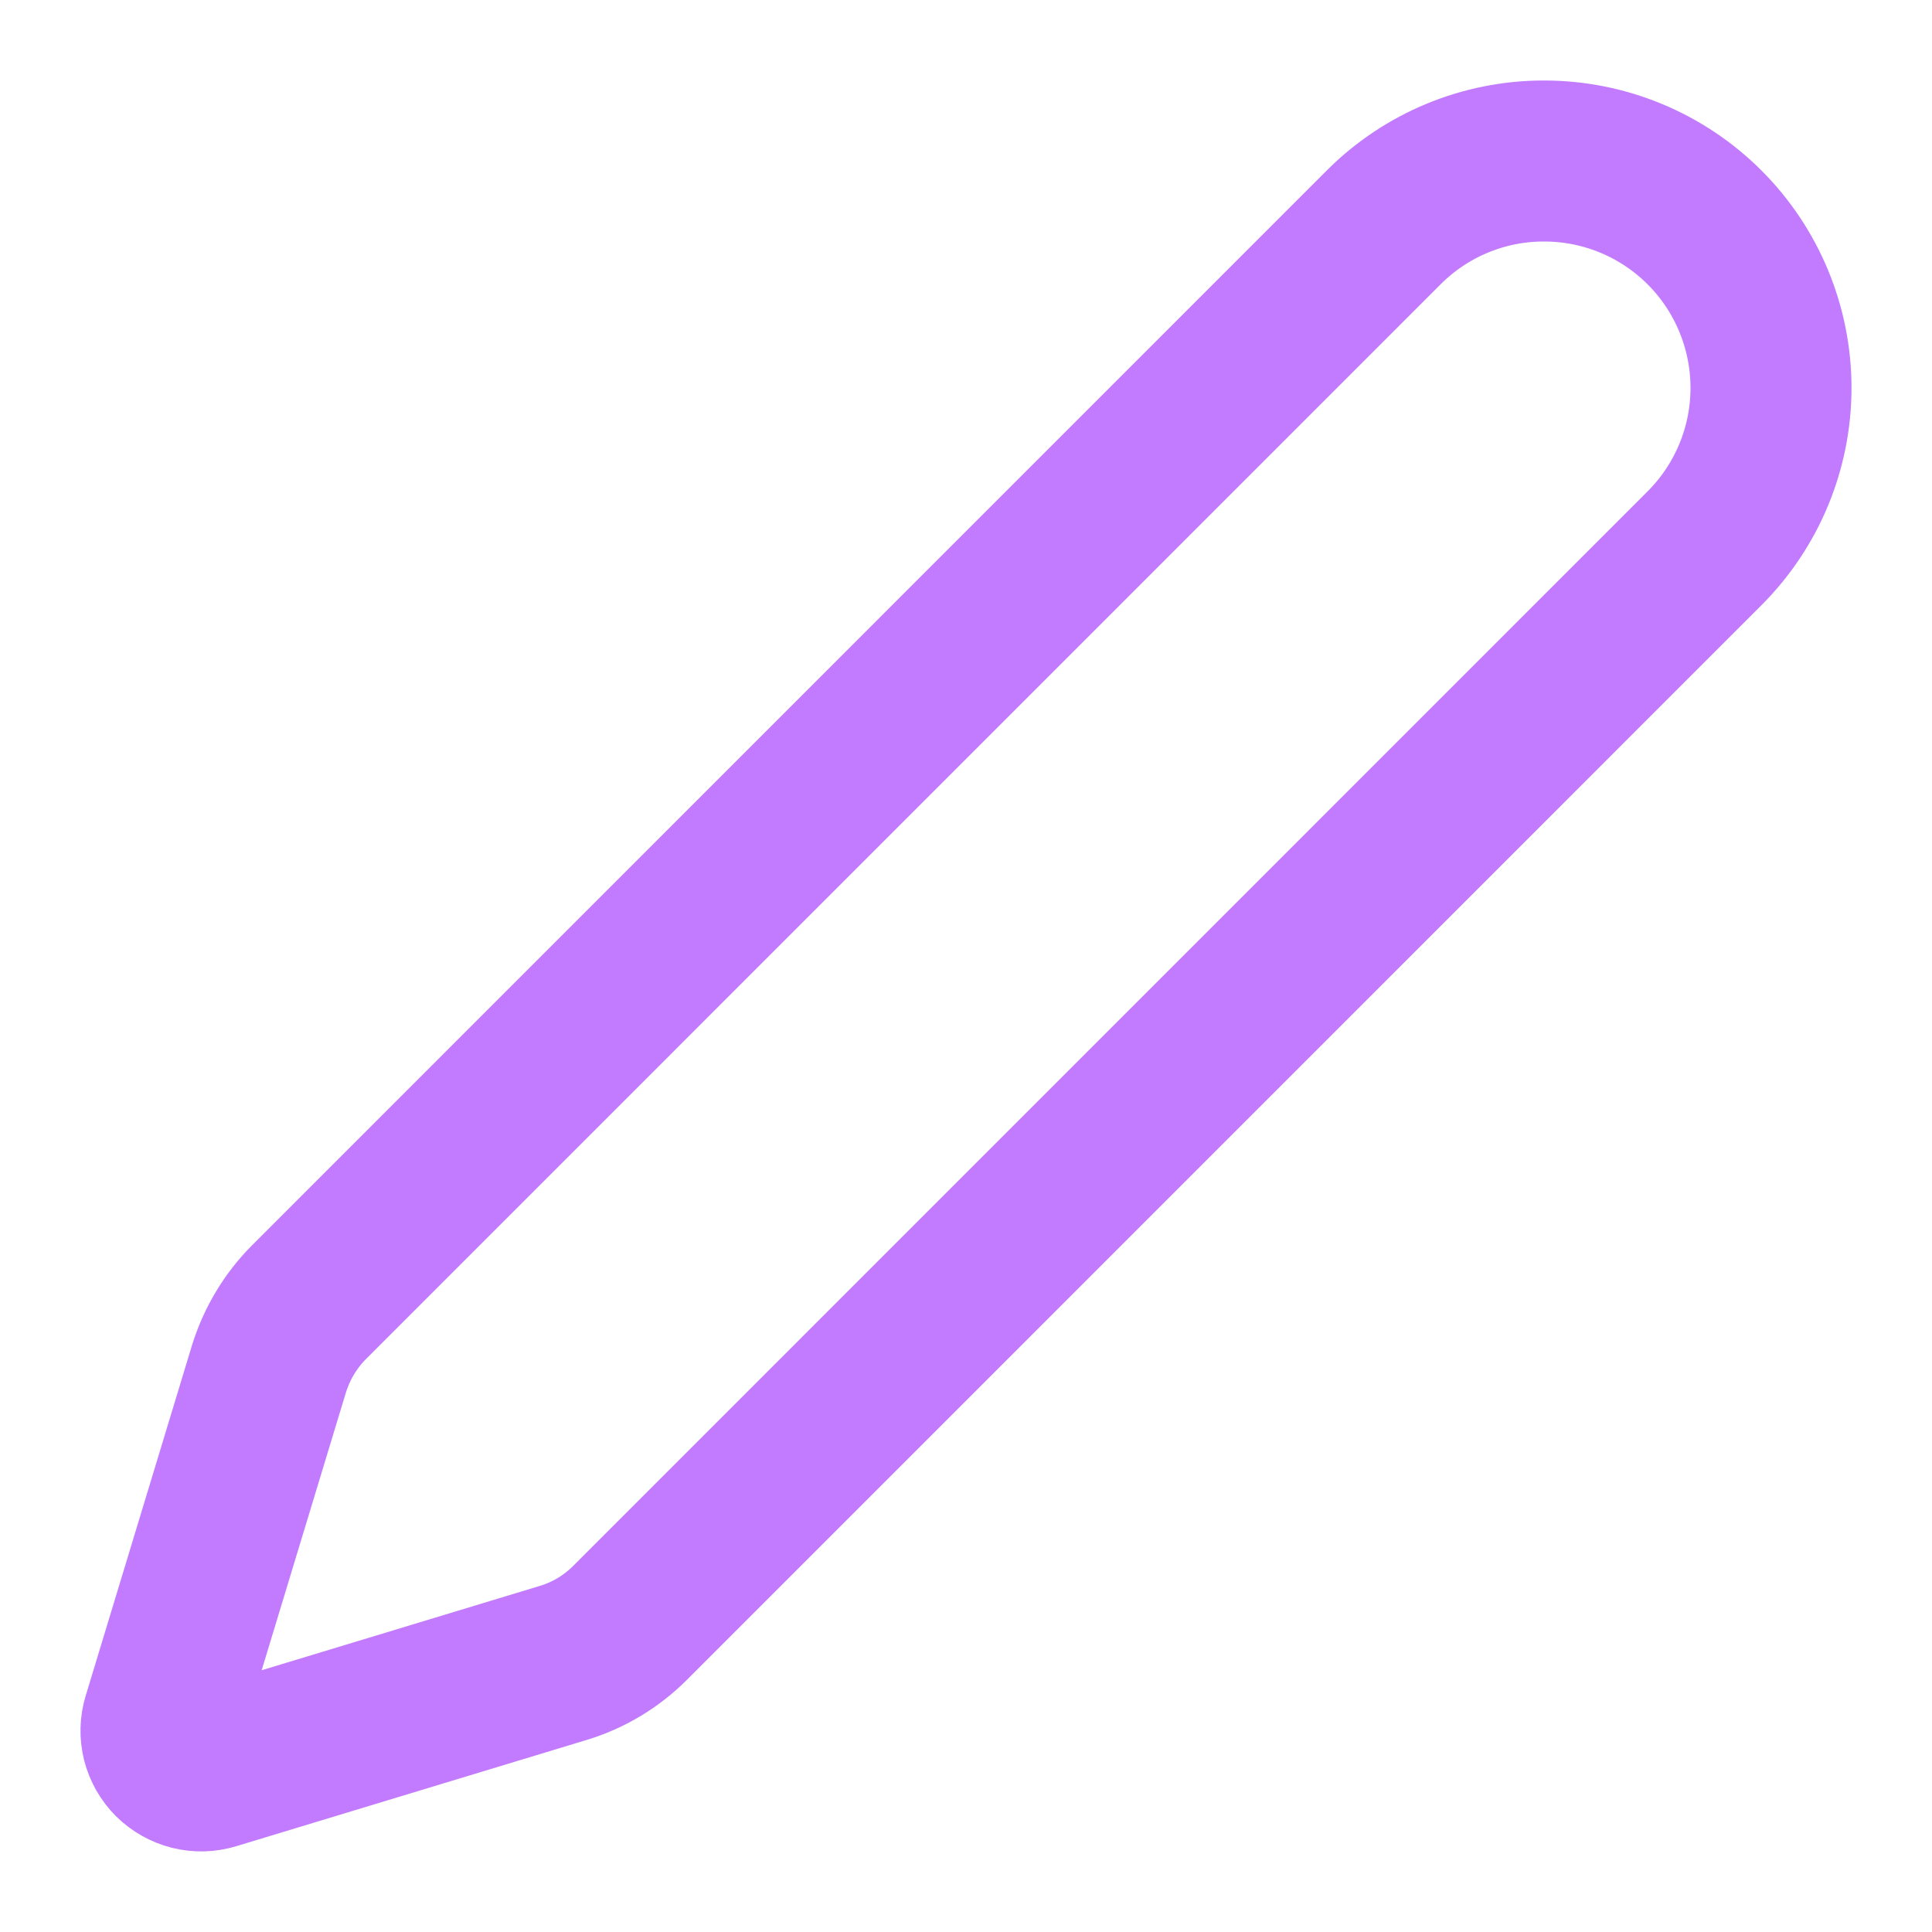 <svg width="18" height="18" viewBox="0 0 18 18" fill="none" xmlns="http://www.w3.org/2000/svg">
<g clip-path="url(#clip0_82_383)">
<path d="M15.88 5.109C16.277 4.712 16.5 4.175 16.5 3.614C16.5 3.053 16.277 2.515 15.881 2.119C15.484 1.722 14.947 1.5 14.386 1.5C13.825 1.499 13.287 1.722 12.891 2.119L2.881 12.13C2.707 12.304 2.579 12.518 2.506 12.753L1.516 16.017C1.496 16.082 1.495 16.151 1.511 16.216C1.528 16.282 1.562 16.342 1.61 16.39C1.658 16.437 1.718 16.471 1.784 16.488C1.849 16.504 1.918 16.503 1.983 16.483L5.248 15.493C5.483 15.422 5.696 15.294 5.87 15.12L15.88 5.109Z" stroke="#C27AFF" stroke-width="1.5" stroke-linecap="round" stroke-linejoin="round"/>
</g>
<defs>
<clipPath id="clip0_82_383">
<rect width="18" height="18" fill="white"/>
</clipPath>
</defs>
</svg>
